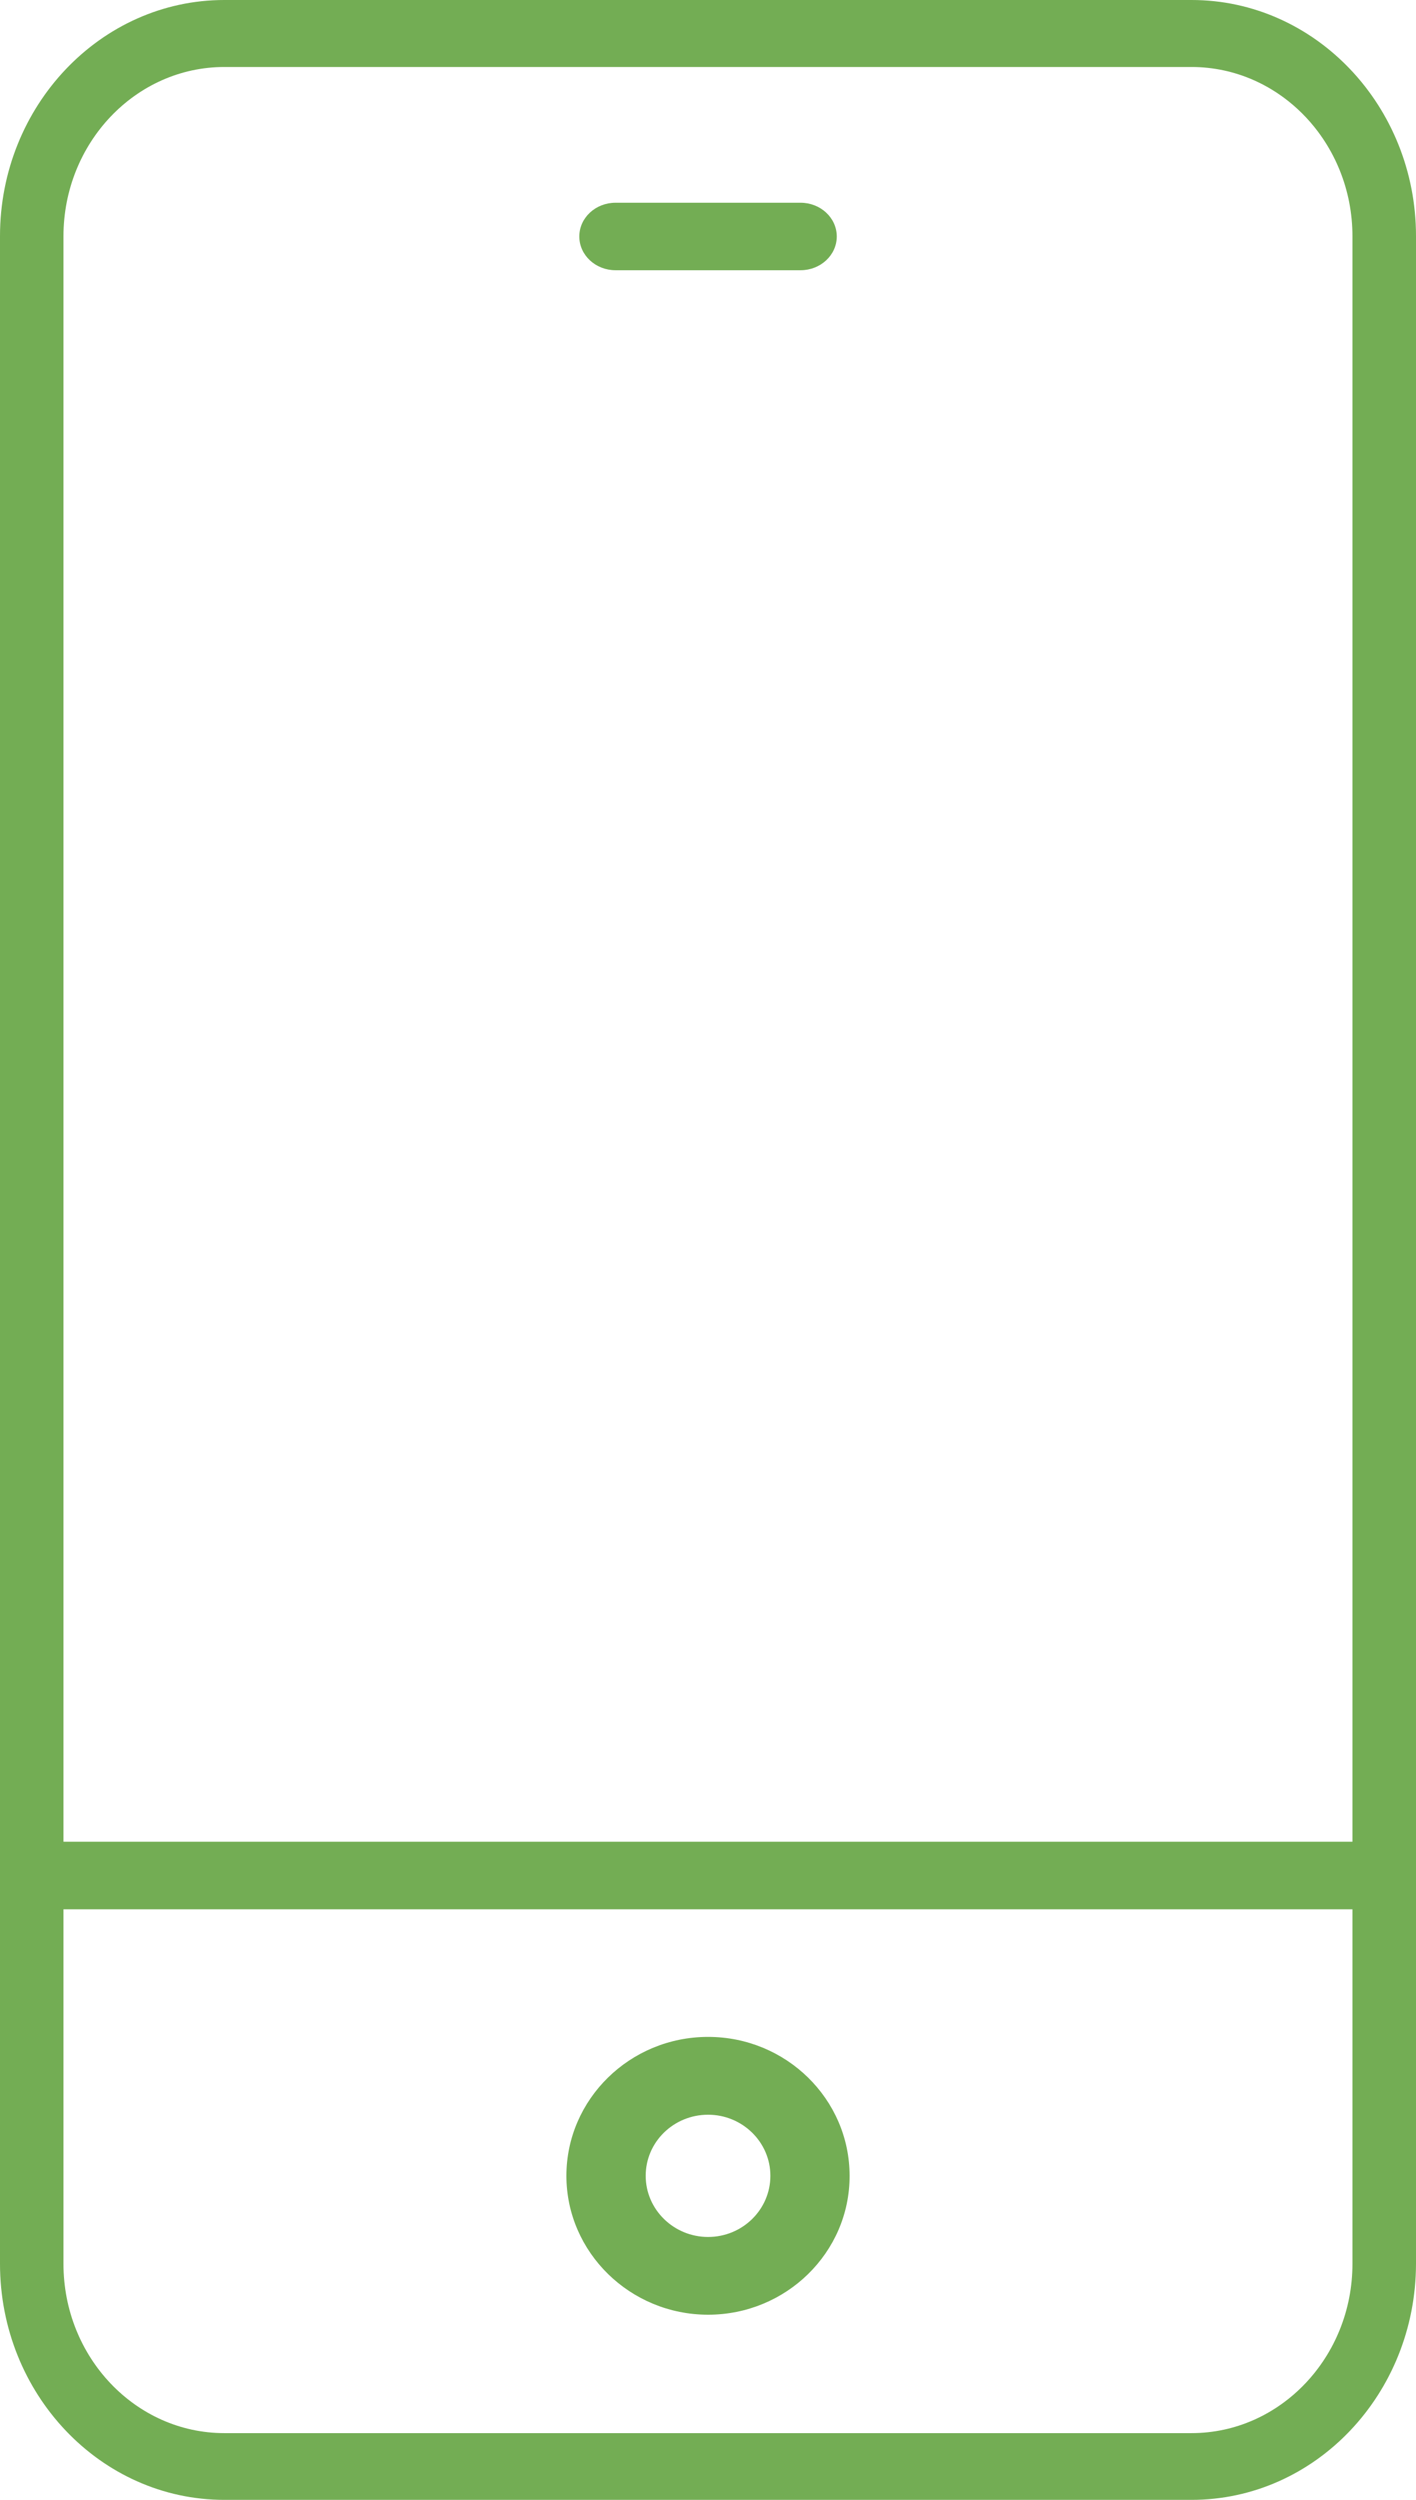 <svg width="17" height="30" viewBox="0 0 17 30" fill="none" xmlns="http://www.w3.org/2000/svg">
<path d="M14.305 30H2.693C1.208 30 0 28.73 0 27.166V2.834C0 1.271 1.209 0 2.693 0H14.305C15.791 0 17 1.271 17 2.834V27.166C16.998 28.73 15.791 30 14.305 30ZM2.693 0.804C1.628 0.804 0.762 1.716 0.762 2.835V27.168C0.762 28.289 1.629 29.199 2.693 29.199H14.305C15.371 29.199 16.237 28.287 16.237 27.168V2.835C16.237 1.715 15.37 0.804 14.305 0.804H2.693Z" fill="#73AD54"/>
<path d="M16.618 22.913H0.382C0.171 22.913 0 22.731 0 22.507C0 22.284 0.171 22.102 0.382 22.102H16.618C16.829 22.102 17 22.284 17 22.507C17 22.731 16.829 22.913 16.618 22.913Z" fill="#73AD54"/>
<path d="M9.611 3.243H7.39C7.15 3.243 6.955 3.062 6.955 2.838C6.955 2.614 7.15 2.433 7.39 2.433H9.611C9.851 2.433 10.046 2.614 10.046 2.838C10.046 3.062 9.851 3.243 9.611 3.243Z" fill="#73AD54"/>
<path d="M8.501 27.778C7.564 27.778 6.8 27.029 6.8 26.111C6.8 25.193 7.562 24.444 8.501 24.444C9.438 24.444 10.2 25.191 10.2 26.111C10.202 27.031 9.438 27.778 8.501 27.778ZM8.501 25.378C8.087 25.378 7.752 25.706 7.752 26.111C7.752 26.516 8.089 26.845 8.501 26.845C8.914 26.845 9.249 26.516 9.249 26.111C9.249 25.708 8.914 25.378 8.501 25.378Z" fill="#73AD54"/>
</svg>

